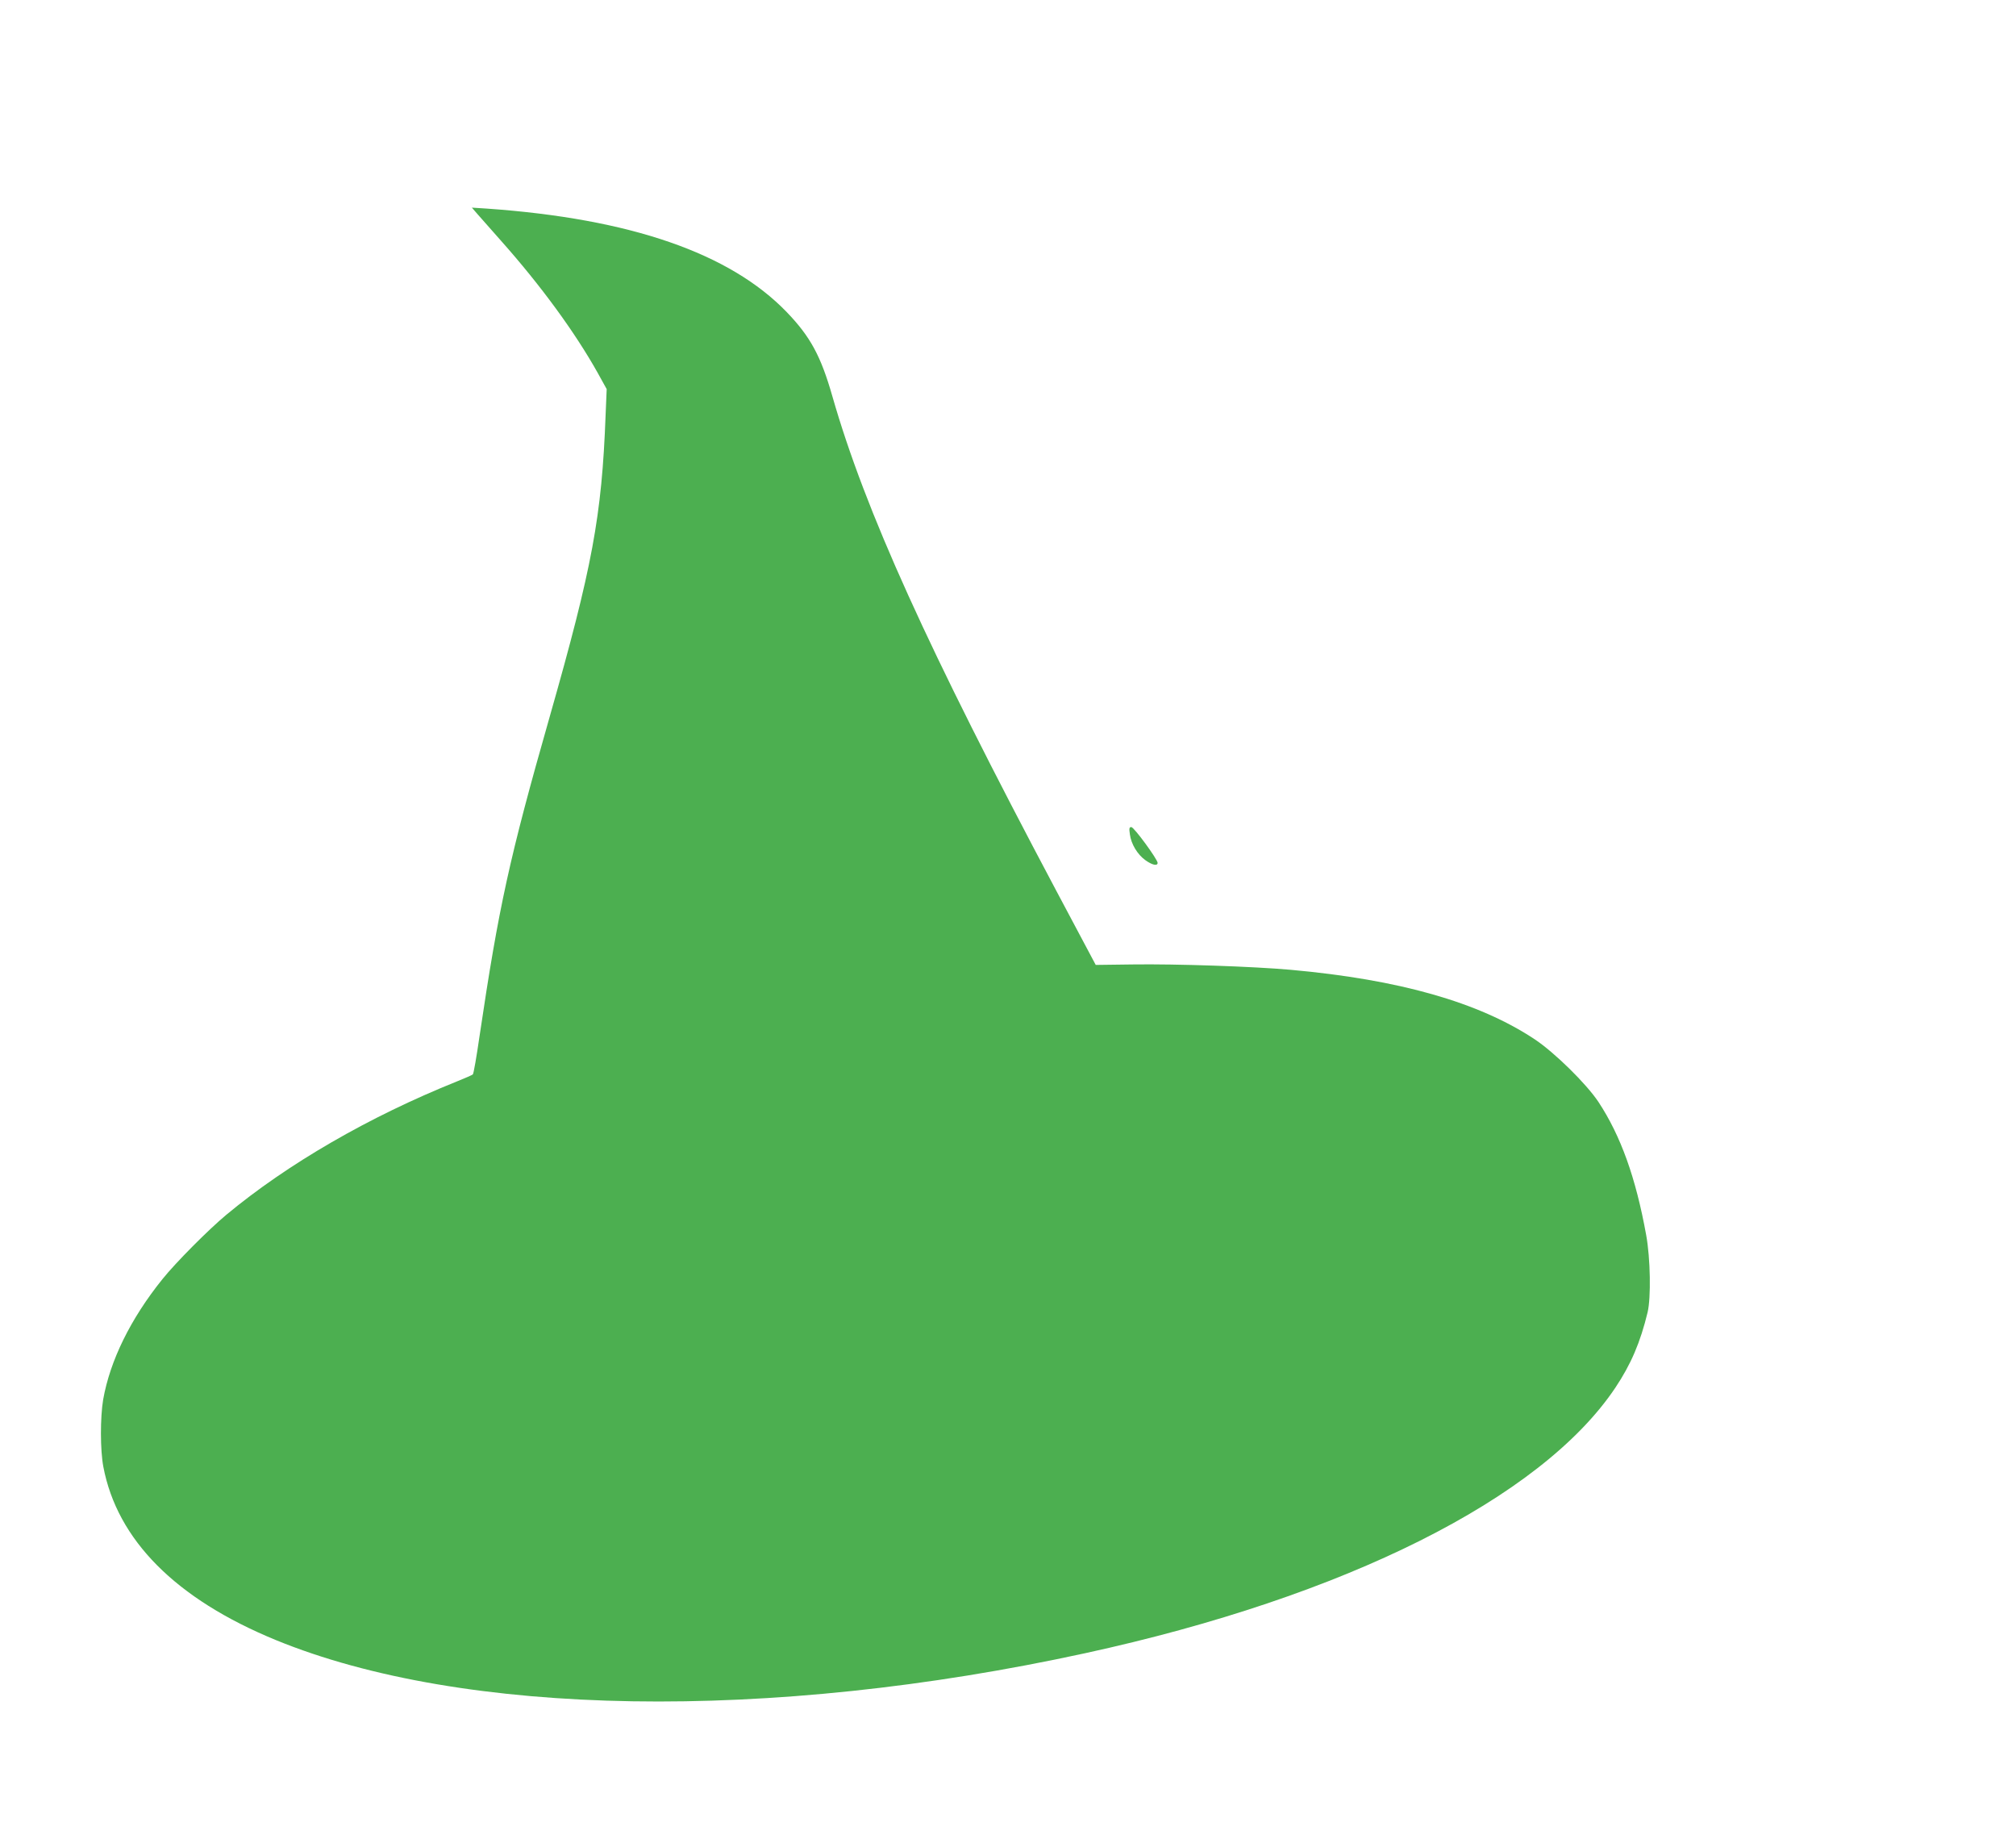 <?xml version="1.0" standalone="no"?>
<!DOCTYPE svg PUBLIC "-//W3C//DTD SVG 20010904//EN"
 "http://www.w3.org/TR/2001/REC-SVG-20010904/DTD/svg10.dtd">
<svg version="1.0" xmlns="http://www.w3.org/2000/svg"
 width="1280pt" height="1165pt" viewBox="0 0 1280 1165"
 preserveAspectRatio="xMidYMid meet">
<g transform="translate(0,1165) scale(0.1,-0.1)"
fill="#4caf50" stroke="none">
<path d="M3035 10287 c22 -25 87 -98 145 -164 256 -288 471 -583 615 -840 l57
-103 -7 -167 c-24 -639 -84 -962 -355 -1913 -256 -897 -323 -1204 -445 -2025
-19 -131 -38 -242 -43 -245 -4 -4 -50 -24 -102 -45 -558 -224 -1074 -523
-1463 -846 -113 -94 -322 -304 -406 -409 -202 -251 -332 -516 -376 -764 -19
-114 -19 -320 1 -426 88 -465 459 -839 1094 -1100 1191 -489 3133 -521 5140
-84 1650 359 2896 983 3366 1685 99 148 159 288 205 479 22 92 18 342 -9 490
-66 365 -162 631 -303 845 -77 116 -280 315 -405 398 -356 236 -861 379 -1549
441 -236 21 -724 38 -1004 34 l-234 -3 -250 470 c-817 1538 -1214 2414 -1422
3139 -73 256 -140 379 -289 534 -361 375 -993 594 -1906 658 l-94 6 39 -45z"/>
<path d="M7174 6353 c8 -61 48 -127 98 -163 43 -31 78 -39 78 -17 -1 23 -150
227 -167 227 -13 0 -15 -8 -9 -47z"/>
</g>
</svg>
